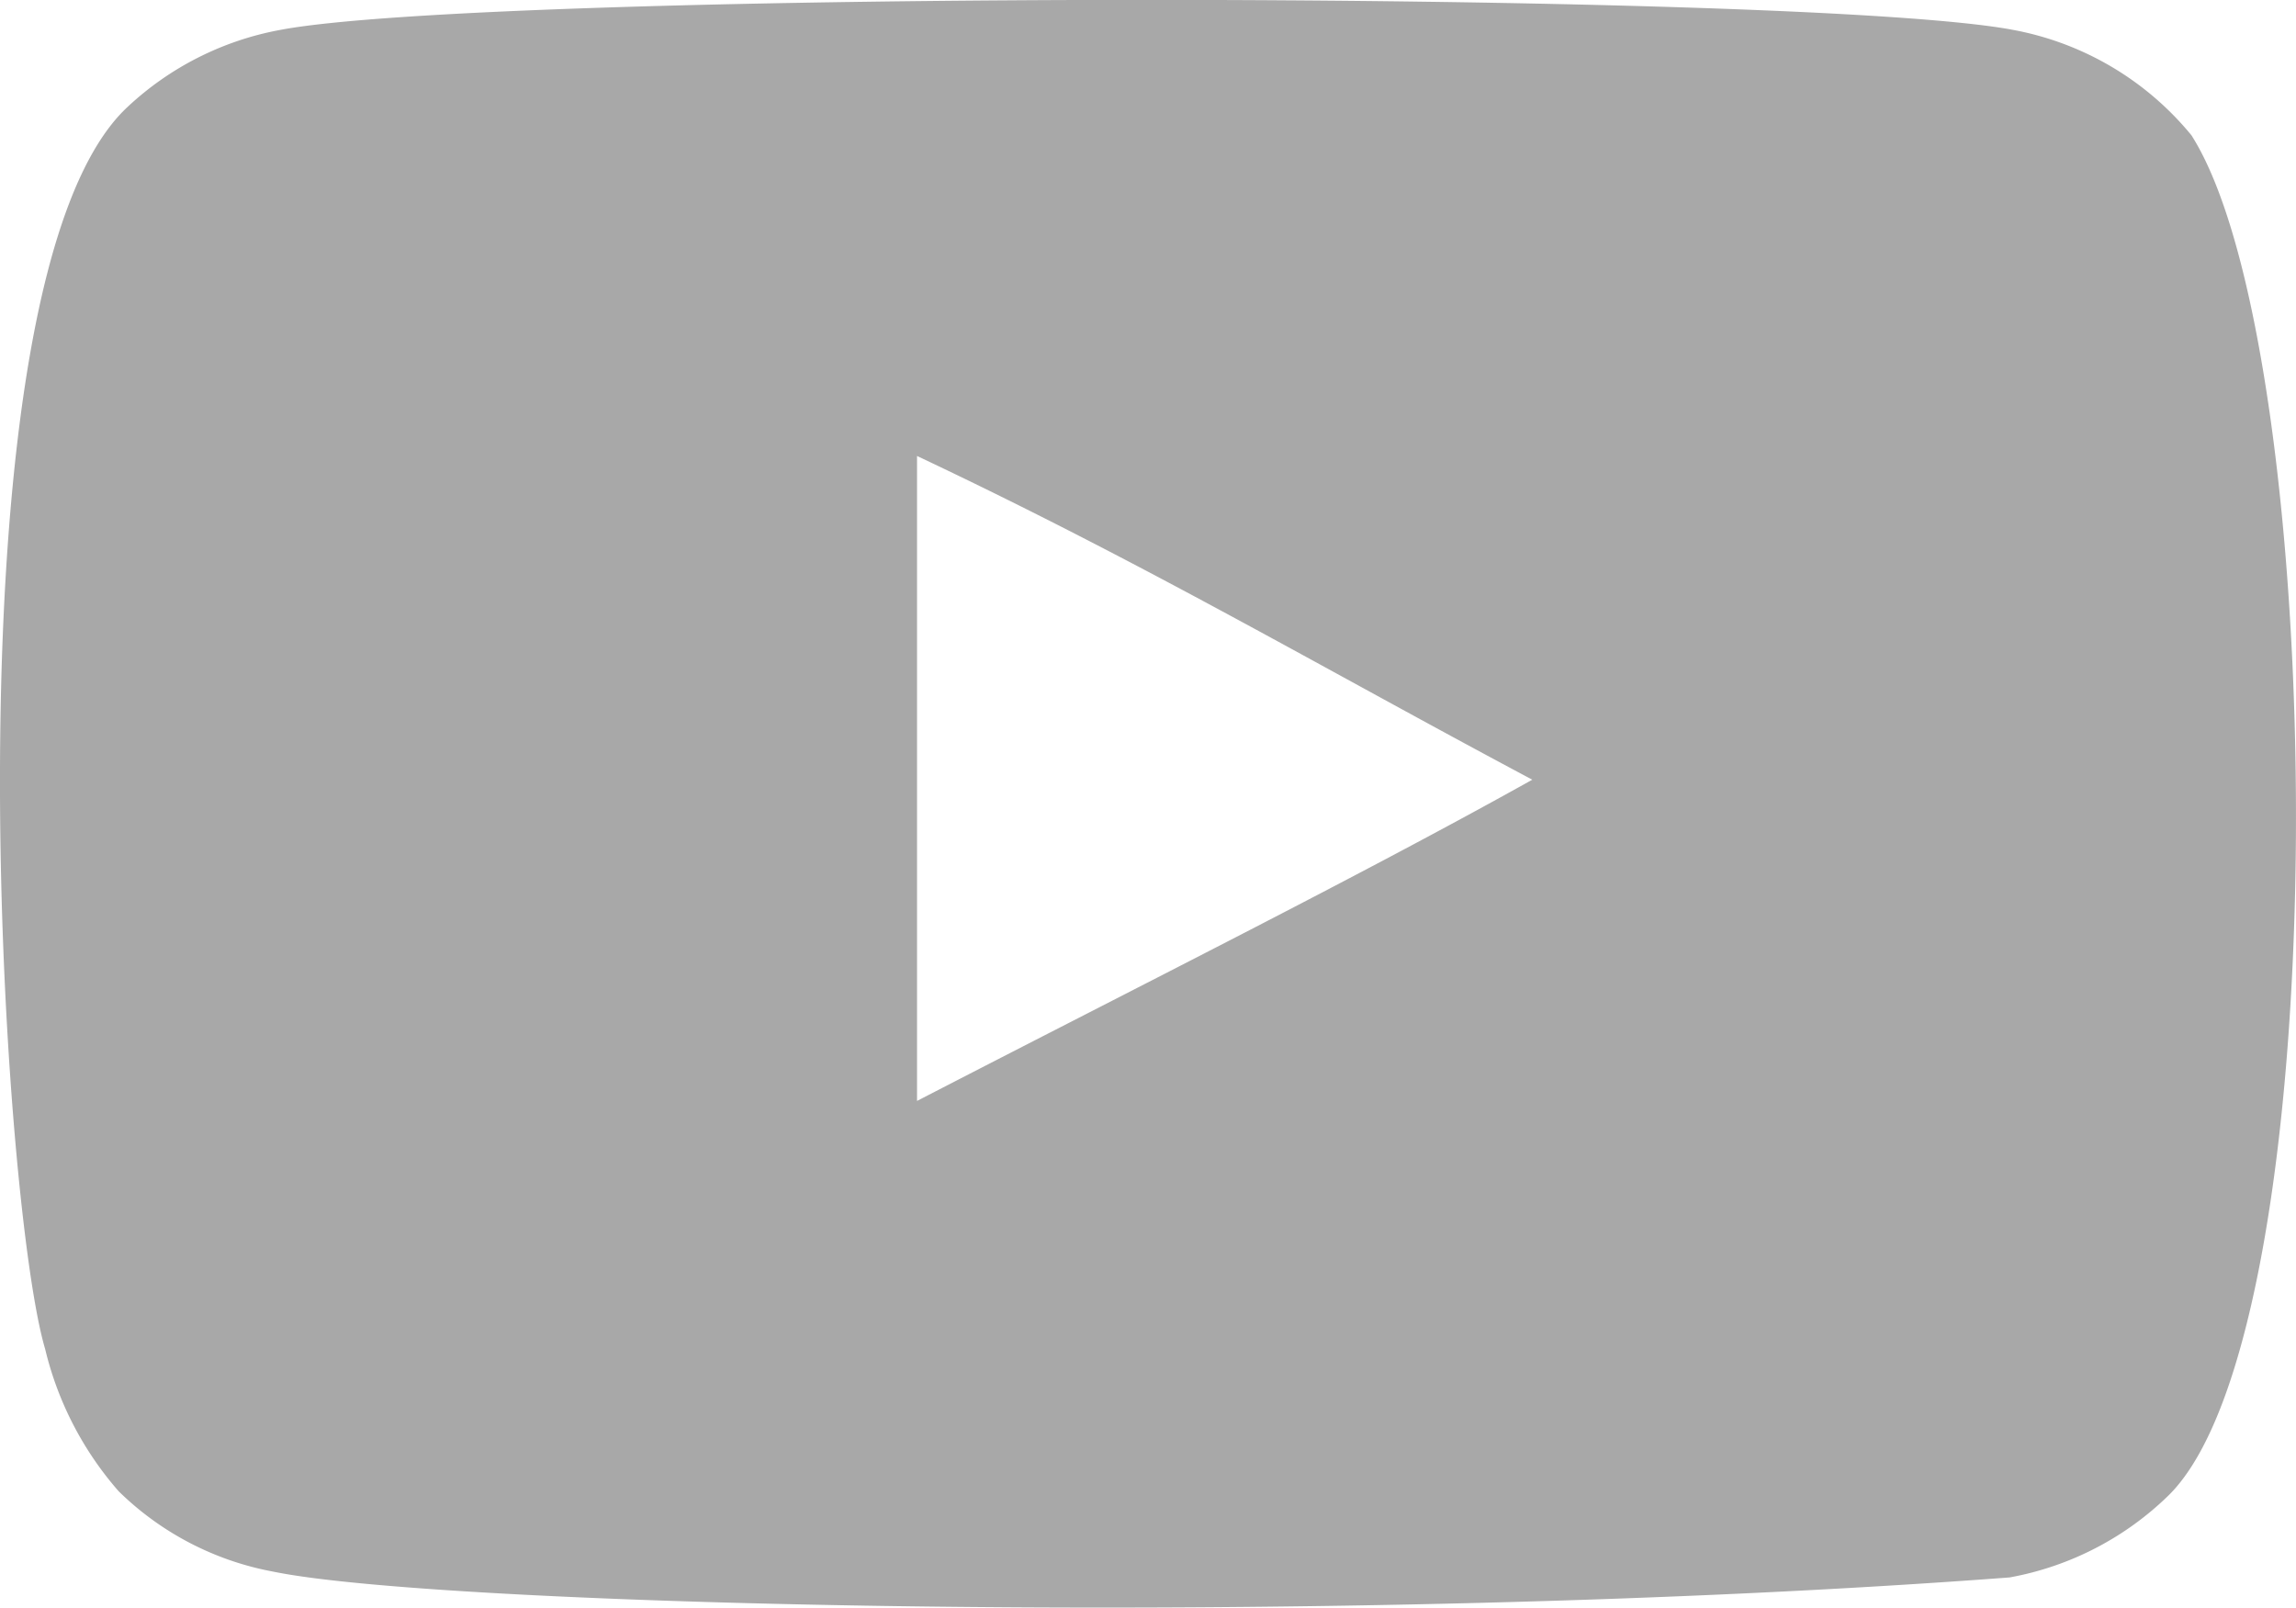 <svg id="social-yt" xmlns="http://www.w3.org/2000/svg" width="42.168" height="29.529" viewBox="0 0 42.168 29.529">
  <g id="Dribbble-Light-Preview">
    <g id="icons">
      <path id="youtube-_168_" data-name="youtube-[#168]" d="M260.842,7302.222v-11.849c4.2,1.982,7.455,3.9,11.3,5.946-3.173,1.771-7.1,3.73-11.3,5.9m23.41-17.731a5.539,5.539,0,0,0-3.274-1.94c-3.865-.736-27.972-.736-31.835,0a5.577,5.577,0,0,0-2.8,1.414c-3.4,3.162-2.332,20.072-1.514,22.813a6.125,6.125,0,0,0,1.351,2.614,5.475,5.475,0,0,0,2.846,1.477c3.182.653,19.574,1.033,31.883.105a5.611,5.611,0,0,0,2.931-1.519c3.142-3.142,2.926-21,.411-24.964" transform="translate(-244 -7281.998)" fill="#a8a8a8" fill-rule="evenodd"/>
    </g>
  </g>
</svg>

